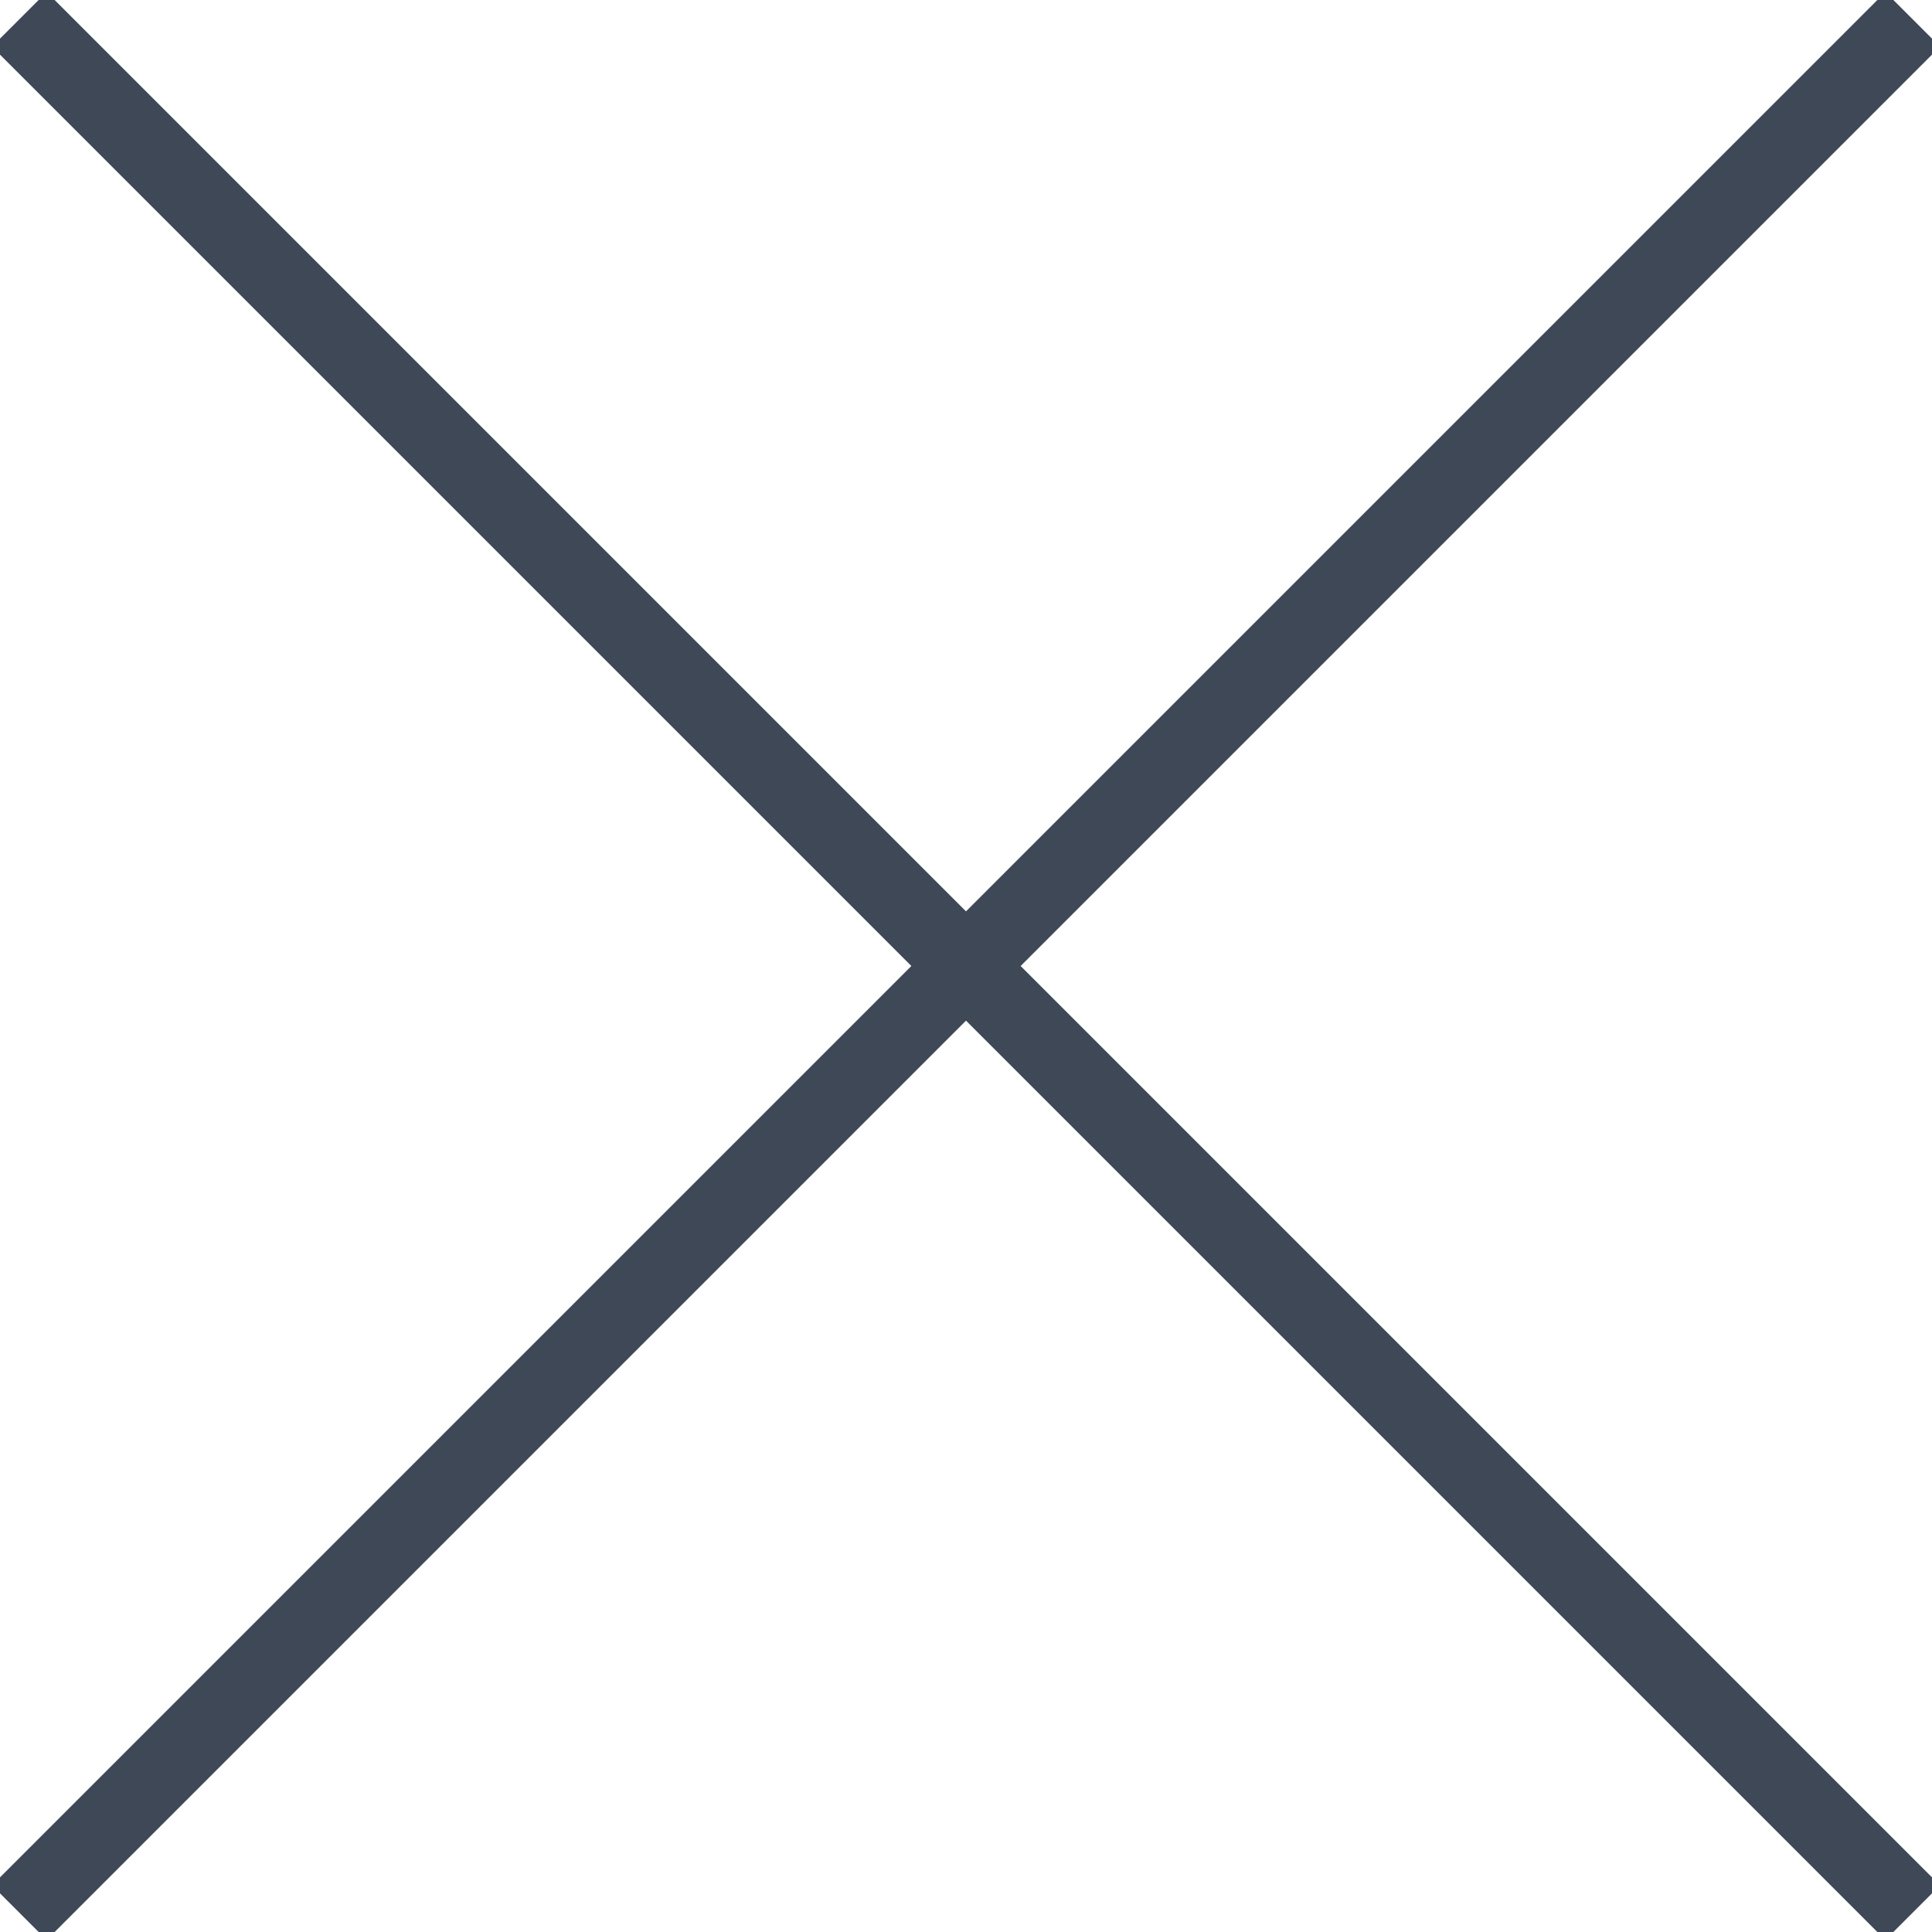 <?xml version="1.0" encoding="utf-8"?>
<!-- Generator: Adobe Illustrator 25.0.1, SVG Export Plug-In . SVG Version: 6.00 Build 0)  -->
<svg version="1.1" id="Calque_1" xmlns="http://www.w3.org/2000/svg" xmlns:xlink="http://www.w3.org/1999/xlink" x="0px" y="0px"
	 viewBox="0 0 50 50" style="enable-background:new 0 0 50 50;" xml:space="preserve">
<style type="text/css">
	.st0{fill:none;stroke:#3f4856;stroke-miterlimit:10;stroke-width:2;}
</style>
<line class="st0" x1="0.5" y1="49.5" x2="49.5" y2="0.5"/>
<line class="st0" x1="49.5" y1="49.5" x2="0.5" y2="0.5"/>
</svg>
